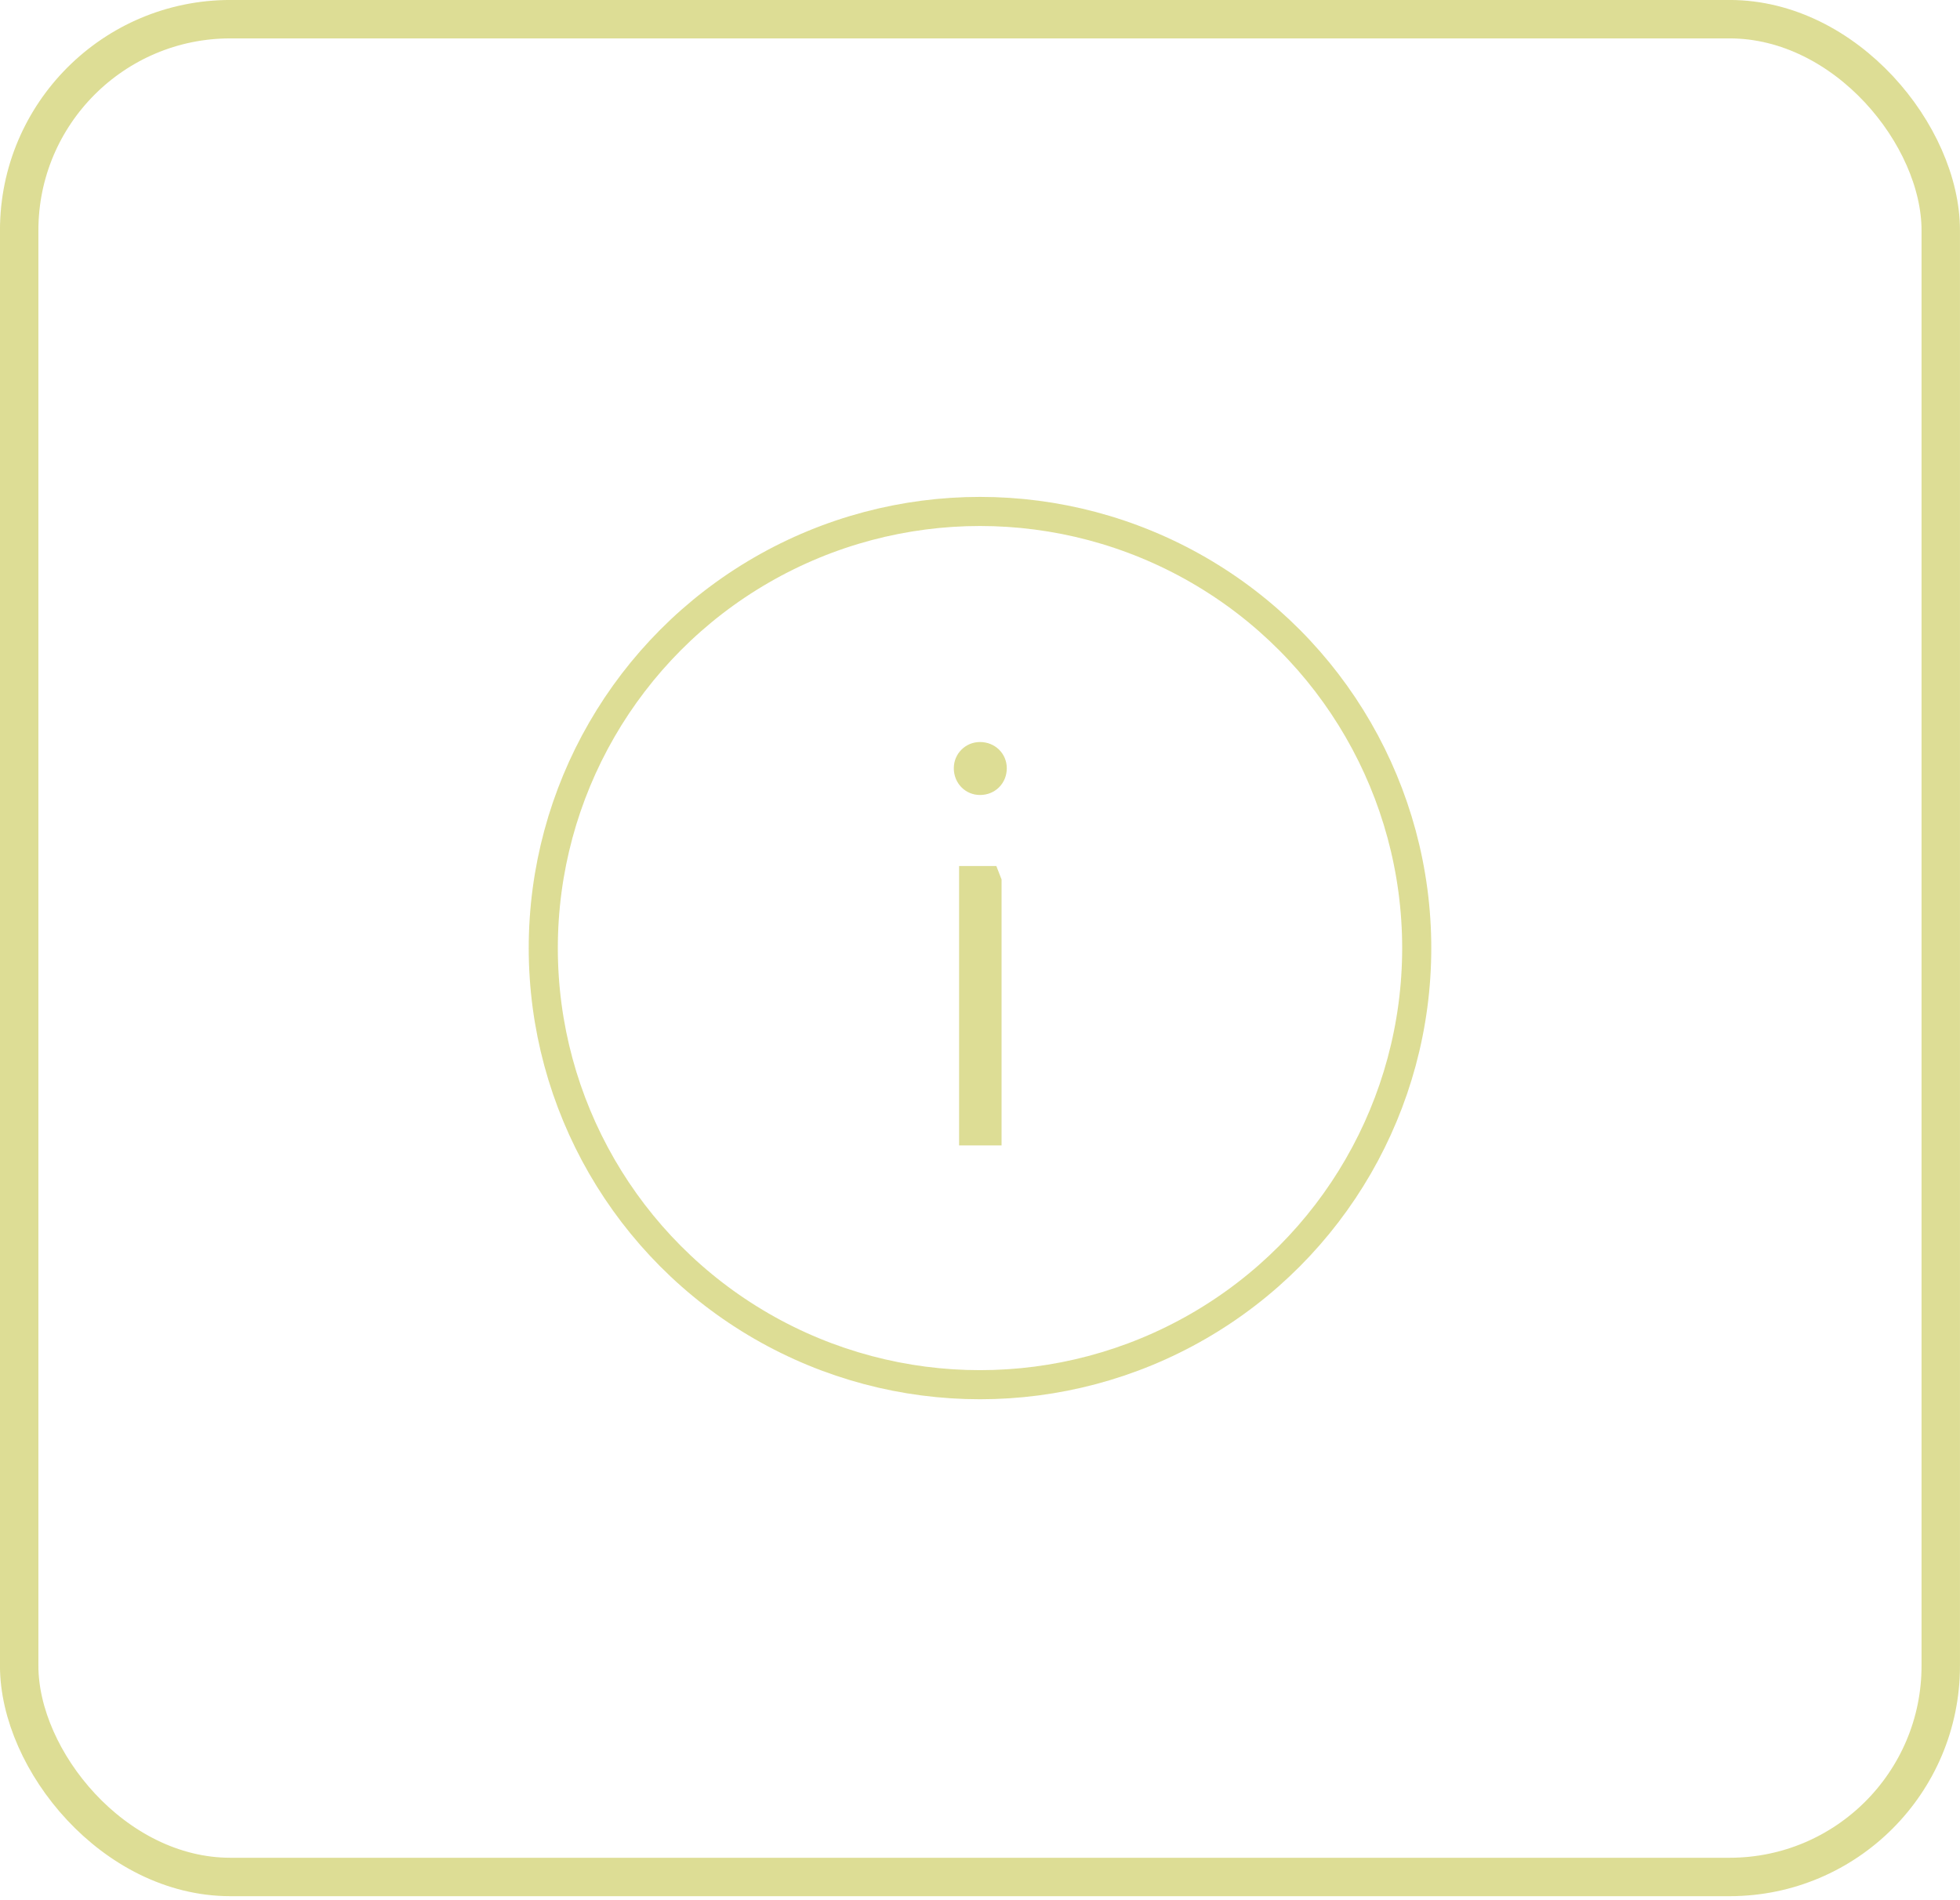 <?xml version="1.0" encoding="UTF-8"?> <svg xmlns="http://www.w3.org/2000/svg" width="33" height="32" viewBox="0 0 33 32" fill="none"><rect x="0.323" y="0.323" width="32.353" height="31.286" rx="3.556" stroke="#DDDD95" stroke-width="0.647"></rect><circle cx="16.5" cy="15.966" r="7.353" stroke="#DDDD95" stroke-width="0.49"></circle><path d="M16.148 19.29V14.584H16.775L16.863 14.81V19.29H16.148ZM16.059 12.937C16.059 12.692 16.255 12.496 16.5 12.496C16.755 12.496 16.951 12.692 16.951 12.937C16.951 13.192 16.755 13.388 16.5 13.388C16.255 13.388 16.059 13.192 16.059 12.937Z" fill="#DDDD95"></path></svg> 